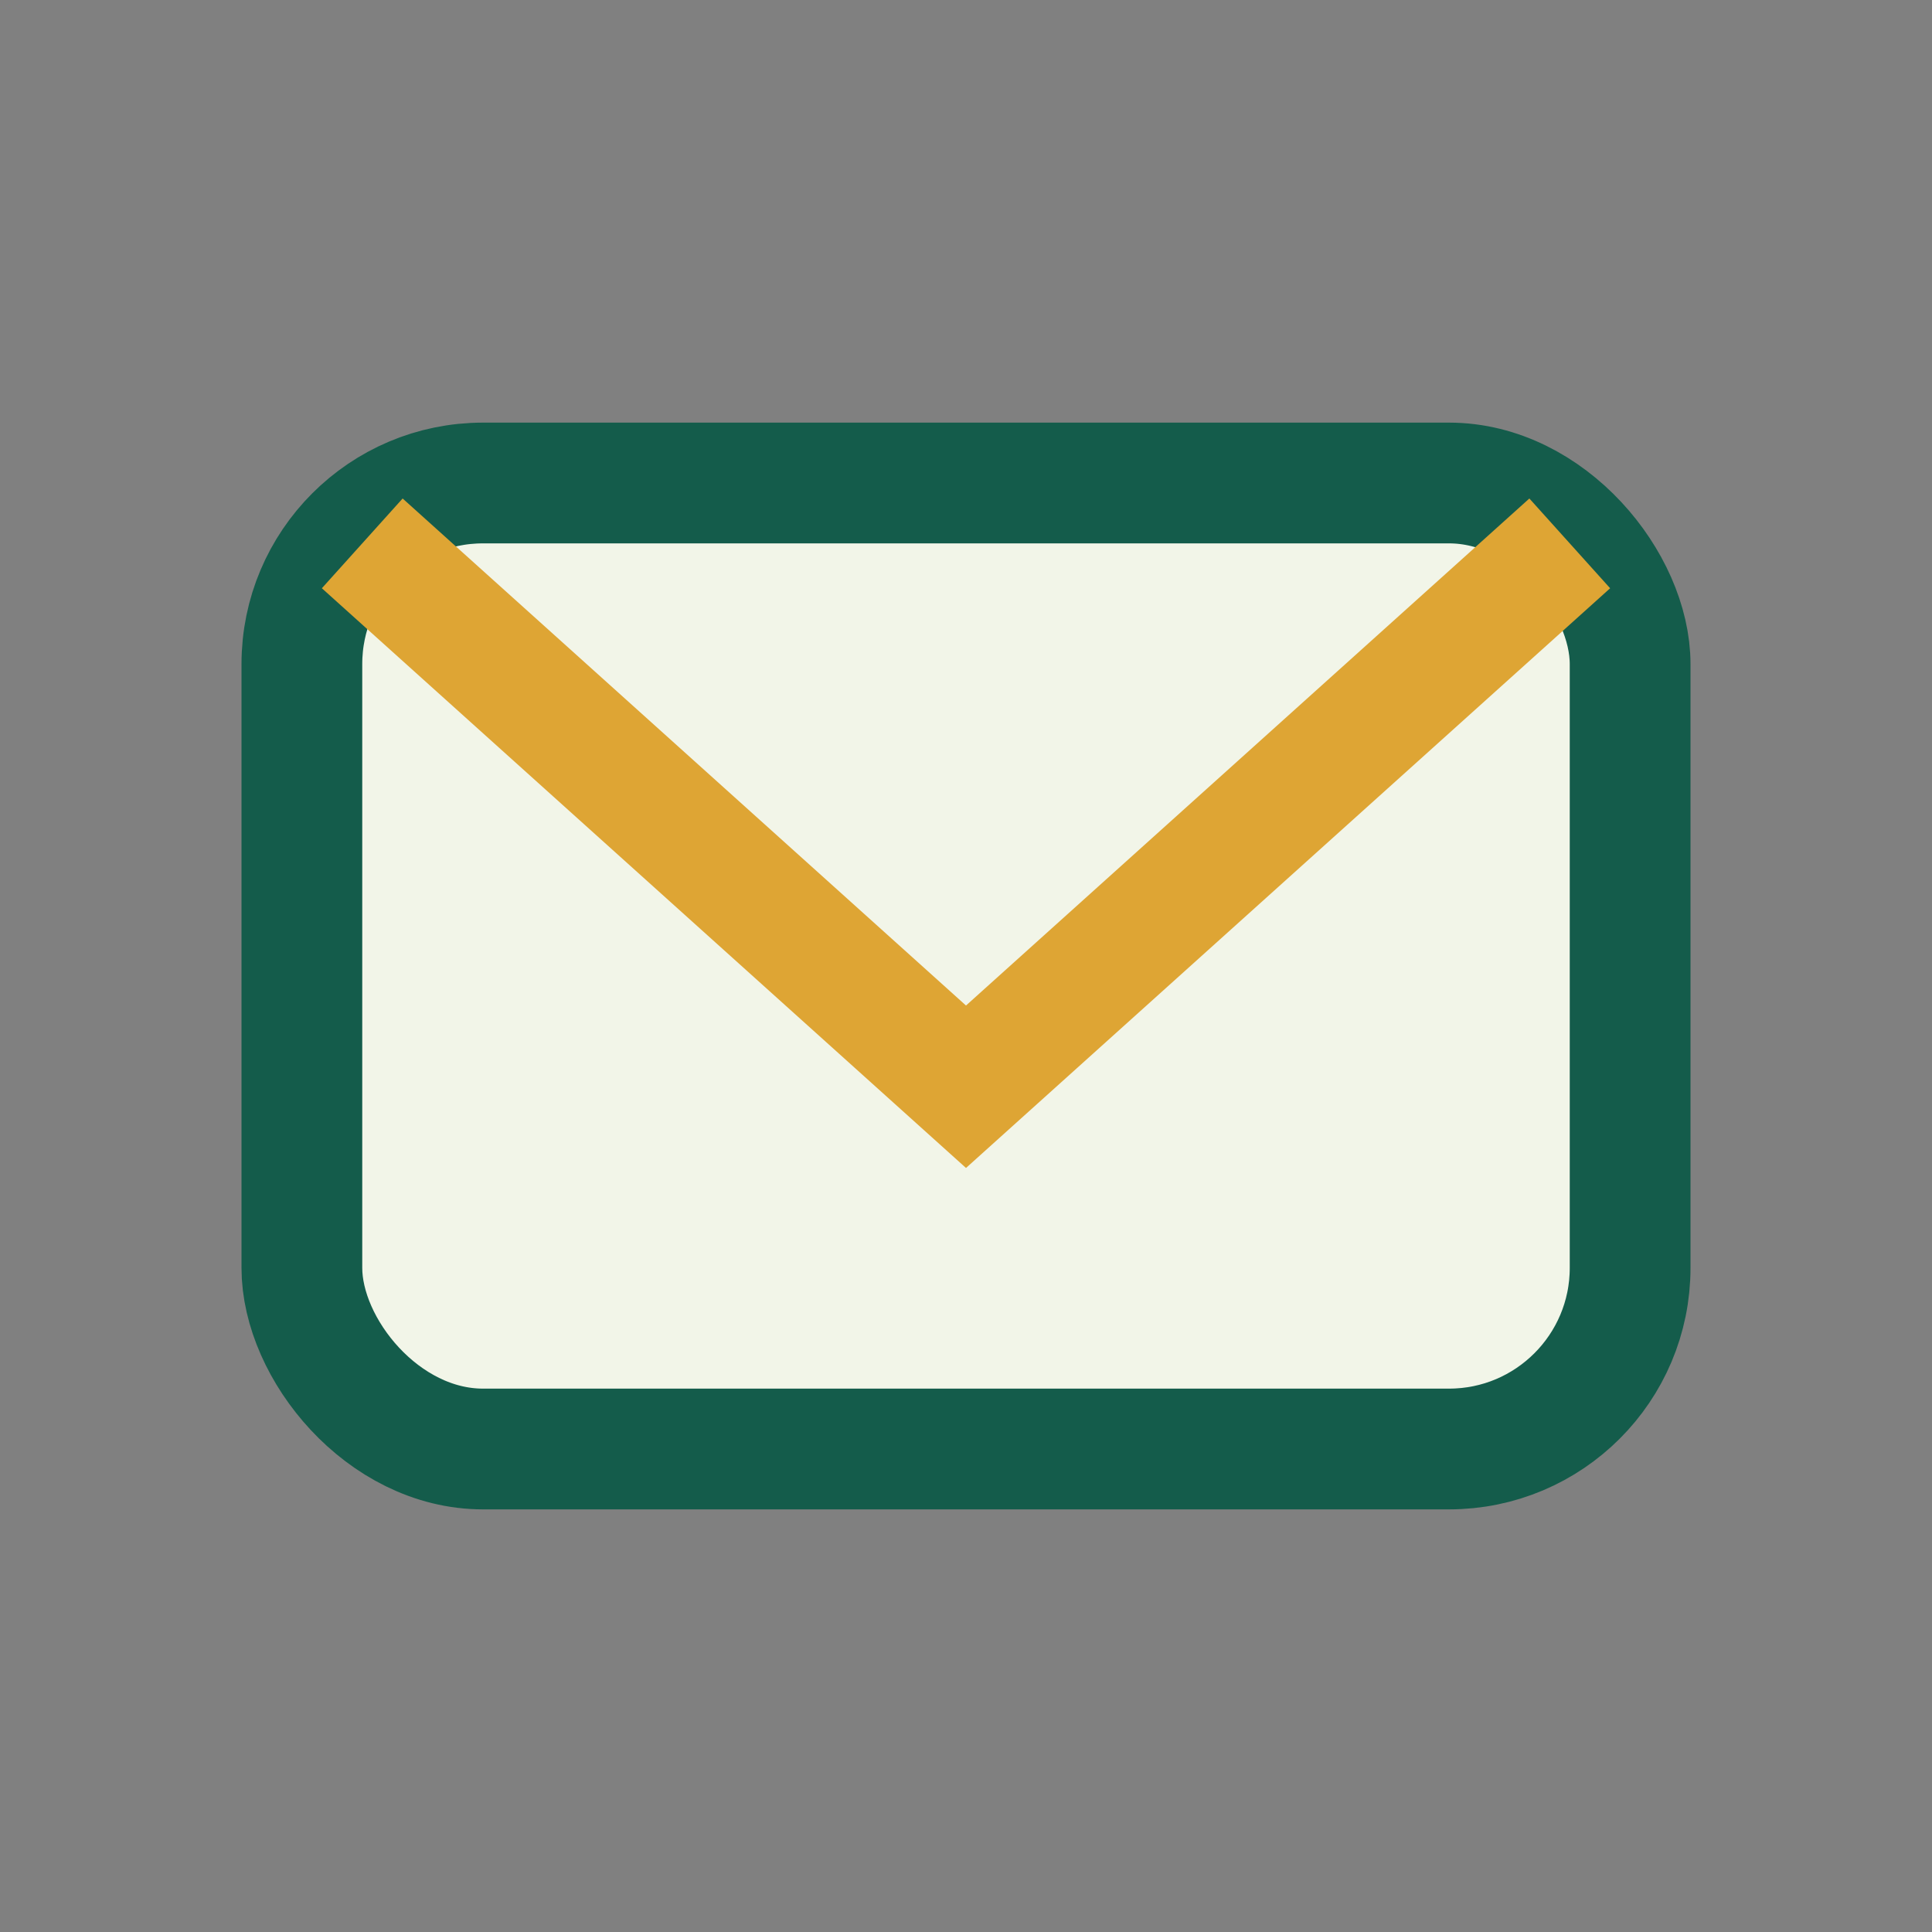 <?xml version="1.0" encoding="UTF-8"?>
<svg xmlns="http://www.w3.org/2000/svg" width="32" height="32" viewBox="0 0 32 32"><rect x="0" y="0" width="32" height="32" fill="#808080" stroke="none"/><rect x="5" y="8" width="22" height="16" rx="3" fill="#F2F5E8" stroke="#145C4B" stroke-width="2"/><path d="M6 9l10 9 10-9" fill="none" stroke="#DEA534" stroke-width="2"/></svg>